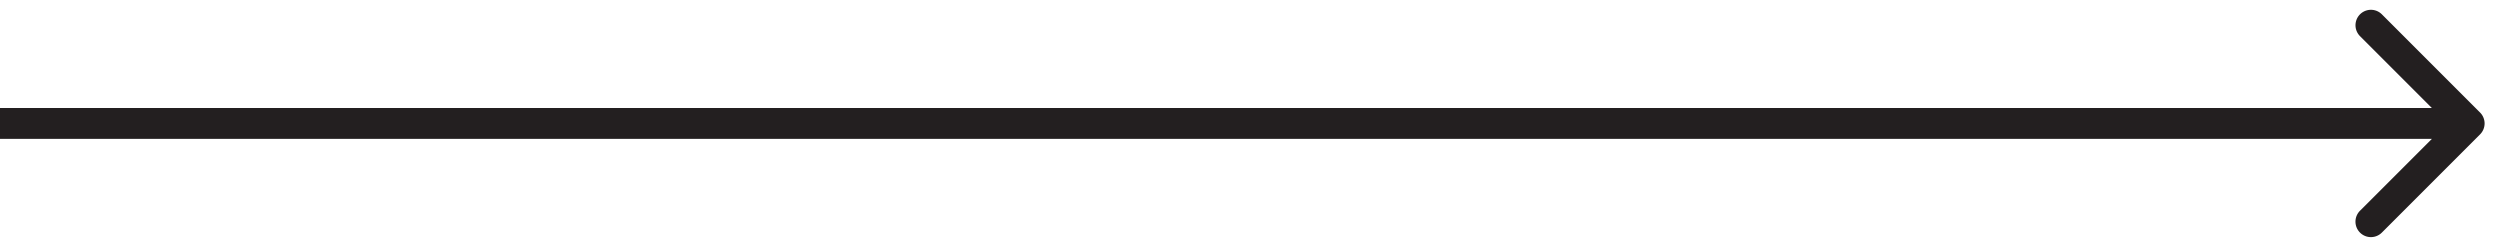 <svg width="81" height="8" viewBox="0 0 81 8" fill="none" xmlns="http://www.w3.org/2000/svg"><path d="M80.354 4.354a.5.5 0 000-.708L77.172.464a.5.5 0 10-.707.708L79.293 4l-2.829 2.828a.5.5 0 10.708.708l3.182-3.182zM0 4.5h40v-1H0v1zm40 0h40v-1H40v1z" fill="#231F20"/></svg>